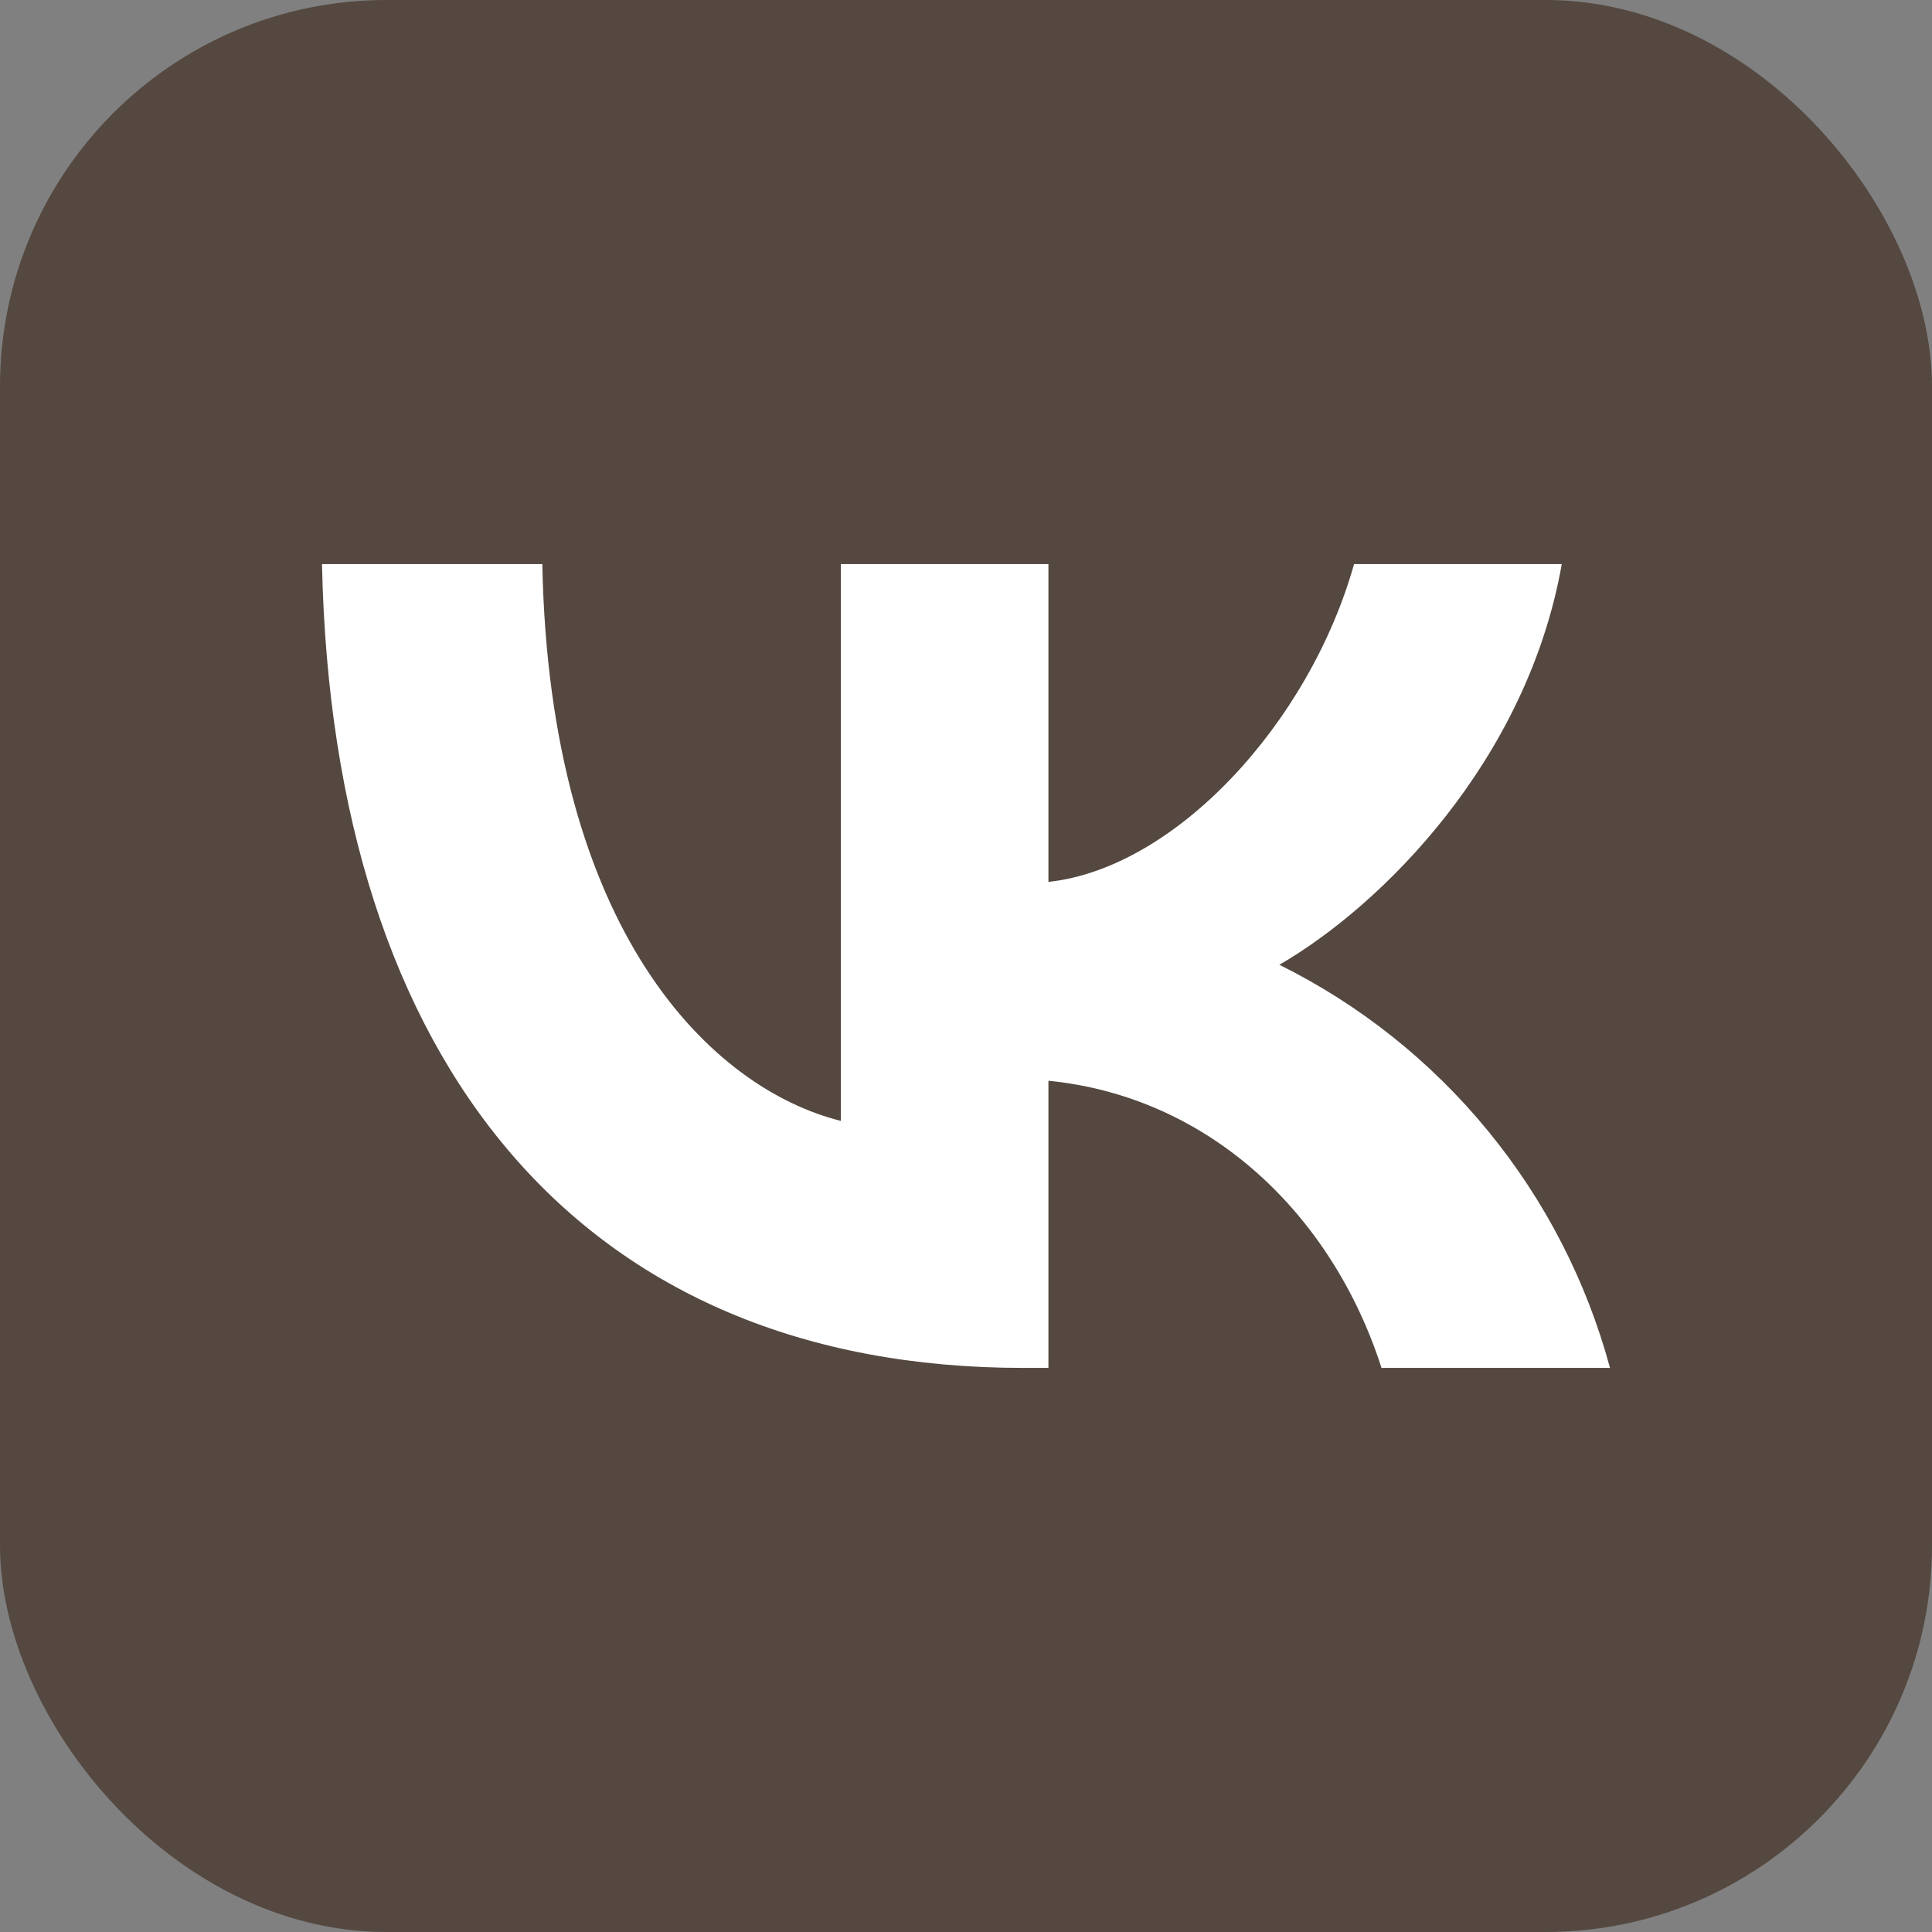 <?xml version="1.0" encoding="UTF-8"?> <svg xmlns="http://www.w3.org/2000/svg" width="30" height="30" viewBox="0 0 30 30" fill="none"><rect x="0" y="0" width="30" height="30" fill="#808080" stroke="none"/><rect x="30" y="30" width="30" height="30" rx="6" transform="rotate(-180 30 30)" fill="#544840"></rect><path d="M15.892 21.241C9.059 21.241 5.164 16.556 5 8.759H8.421C8.534 14.481 11.057 16.905 13.056 17.405V8.759H16.28V13.694C18.247 13.482 20.328 11.235 21.026 8.759H24.251C23.713 11.807 21.464 14.056 19.866 14.981C21.116 15.601 22.22 16.48 23.105 17.56C23.99 18.639 24.636 19.894 25 21.241H21.452C20.69 18.867 18.79 17.031 16.28 16.782V21.241H15.892Z" fill="white"></path></svg> 